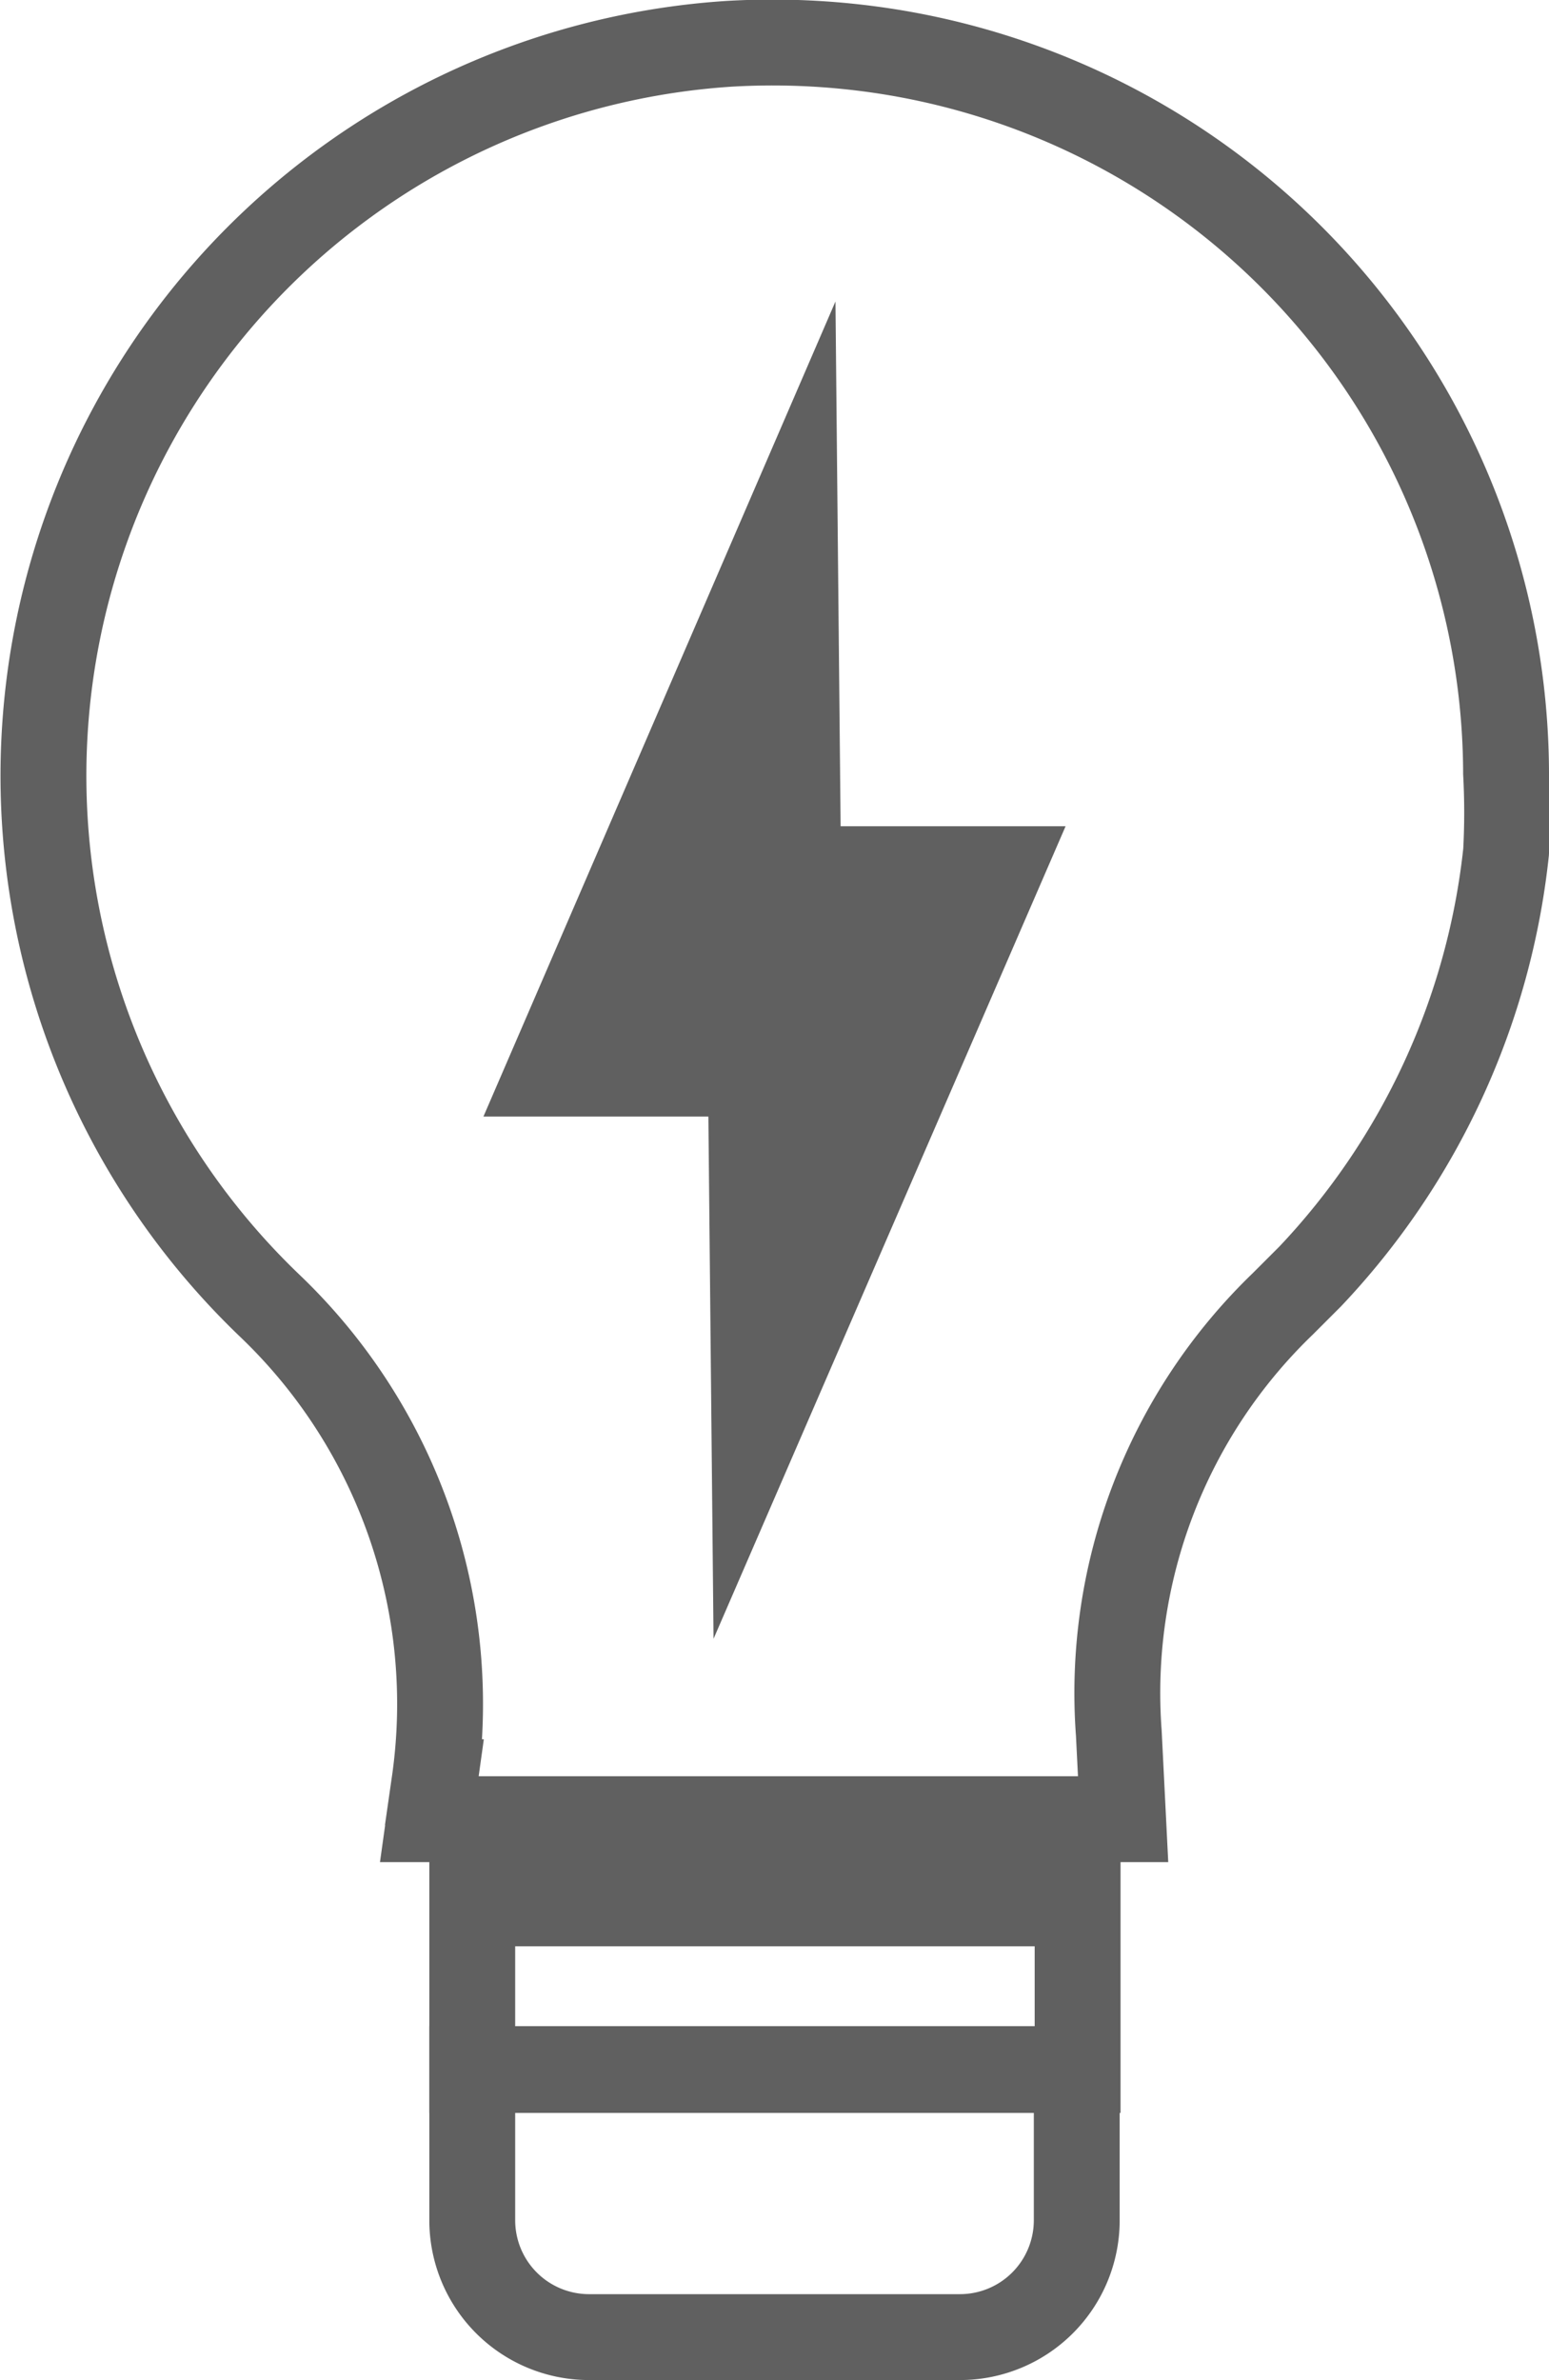 <svg xmlns="http://www.w3.org/2000/svg" viewBox="0 0 18.04 27.71"><defs><style>.cls-1{fill:none;stroke:#606060;stroke-miterlimit:10;}.cls-2{fill:#606060;}</style></defs><title>Asset 31</title><g id="Layer_2" data-name="Layer 2"><g id="Layer_1-2" data-name="Layer 1"><path class="cls-1" d="M17.54,9a8.55,8.55,0,0,1,0,.92h0a8.5,8.5,0,0,1-2.28,4.94l0,0h0l-.32.32a6.29,6.29,0,0,0-1.91,5l.05,1H5l.06-.43a6.41,6.41,0,0,0-1.91-5.54A8.54,8.54,0,0,1,8.49.51a8.66,8.66,0,0,1,1.85.09A8.53,8.53,0,0,1,17.54,9Zm0,0"/><path class="cls-1" d="M12.54,24.09v1.76a1.36,1.36,0,0,1-1.36,1.36H6.85A1.36,1.36,0,0,1,5.5,25.85V24.09Zm0,0"/><path class="cls-2" d="M12.41,9.62,8.31,19.08,8.25,13H5.63L9.73,3.51l.06,6.11Zm0,0"/><rect class="cls-1" x="5.5" y="22.16" width="7.05" height="1.94"/></g></g></svg>